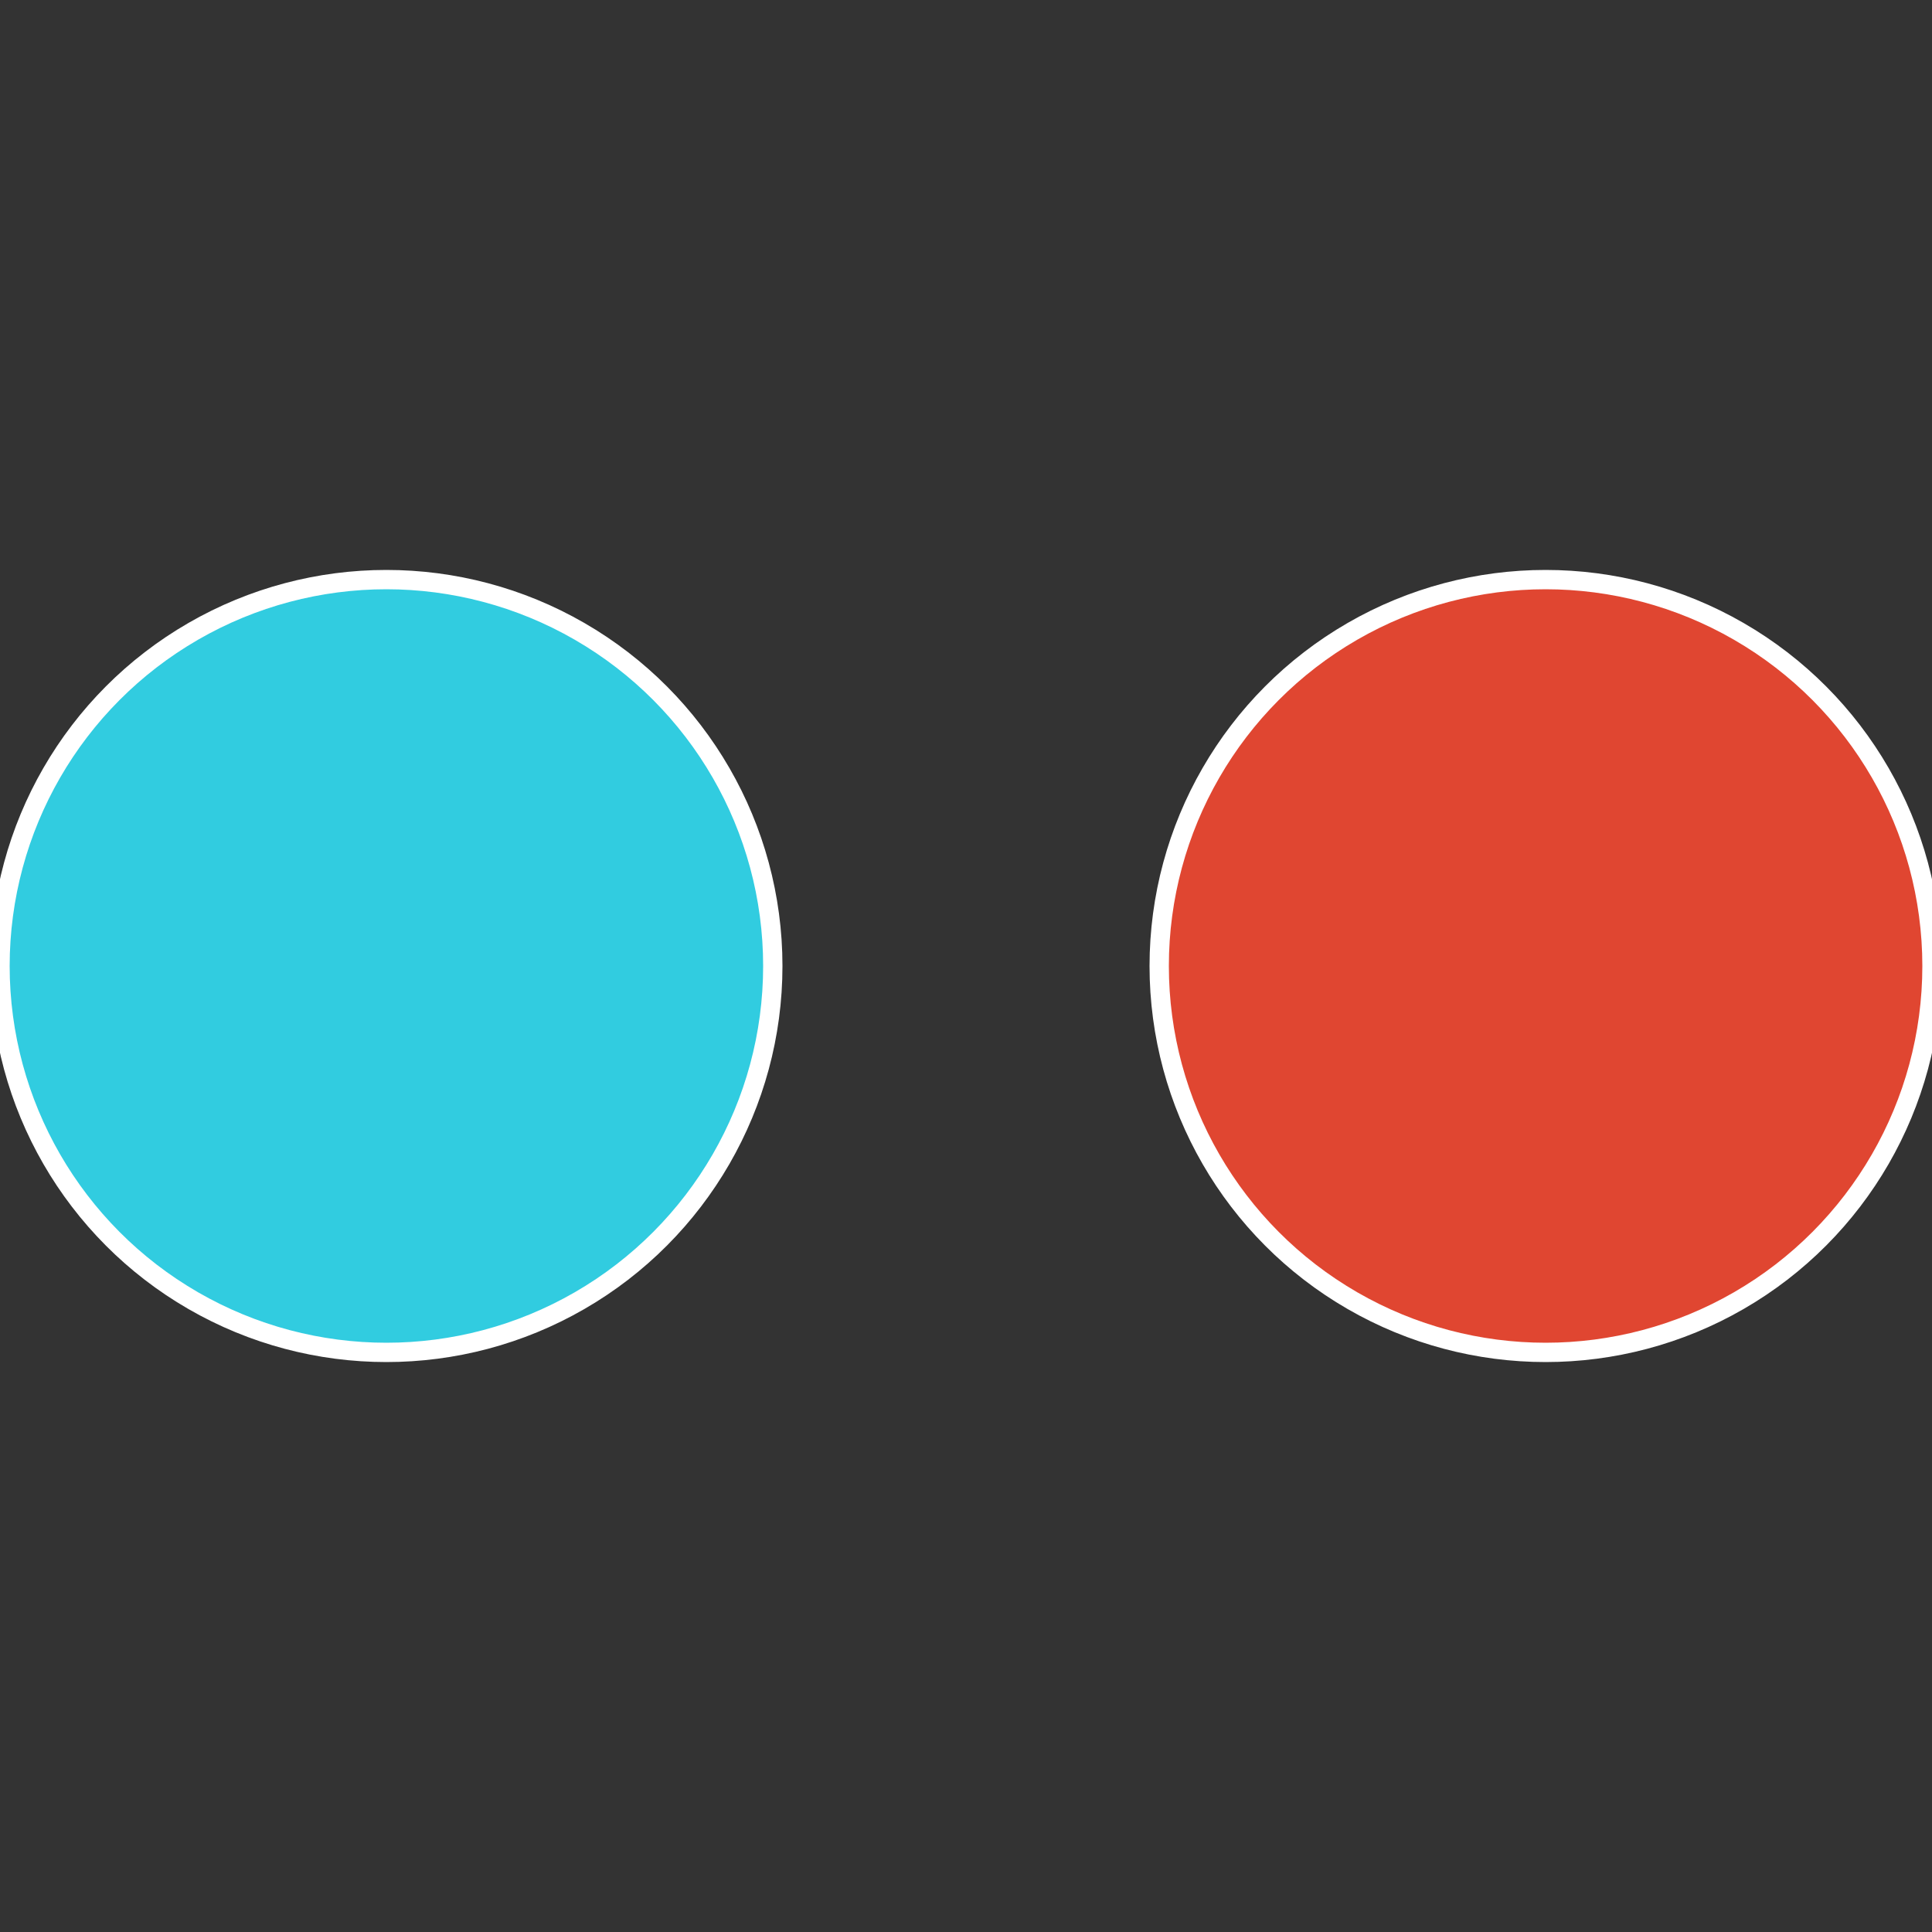 <?xml version="1.0" standalone="no"?>
<svg width="500" height="500" viewBox="-1 -1 2 2" xmlns="http://www.w3.org/2000/svg">
 
                <rect x="-1" y="-1" width="2" height="2" fill="#333333" stroke="none"/>
 
                <circle cx="0.6" cy="0" r="0.4" fill="#e04631" stroke="#fff" stroke-width="1%" />
             
                <circle cx="-0.6" cy="7.3478807948841E-17" r="0.4" fill="#31cce0" stroke="#fff" stroke-width="1%" />
            </svg>
